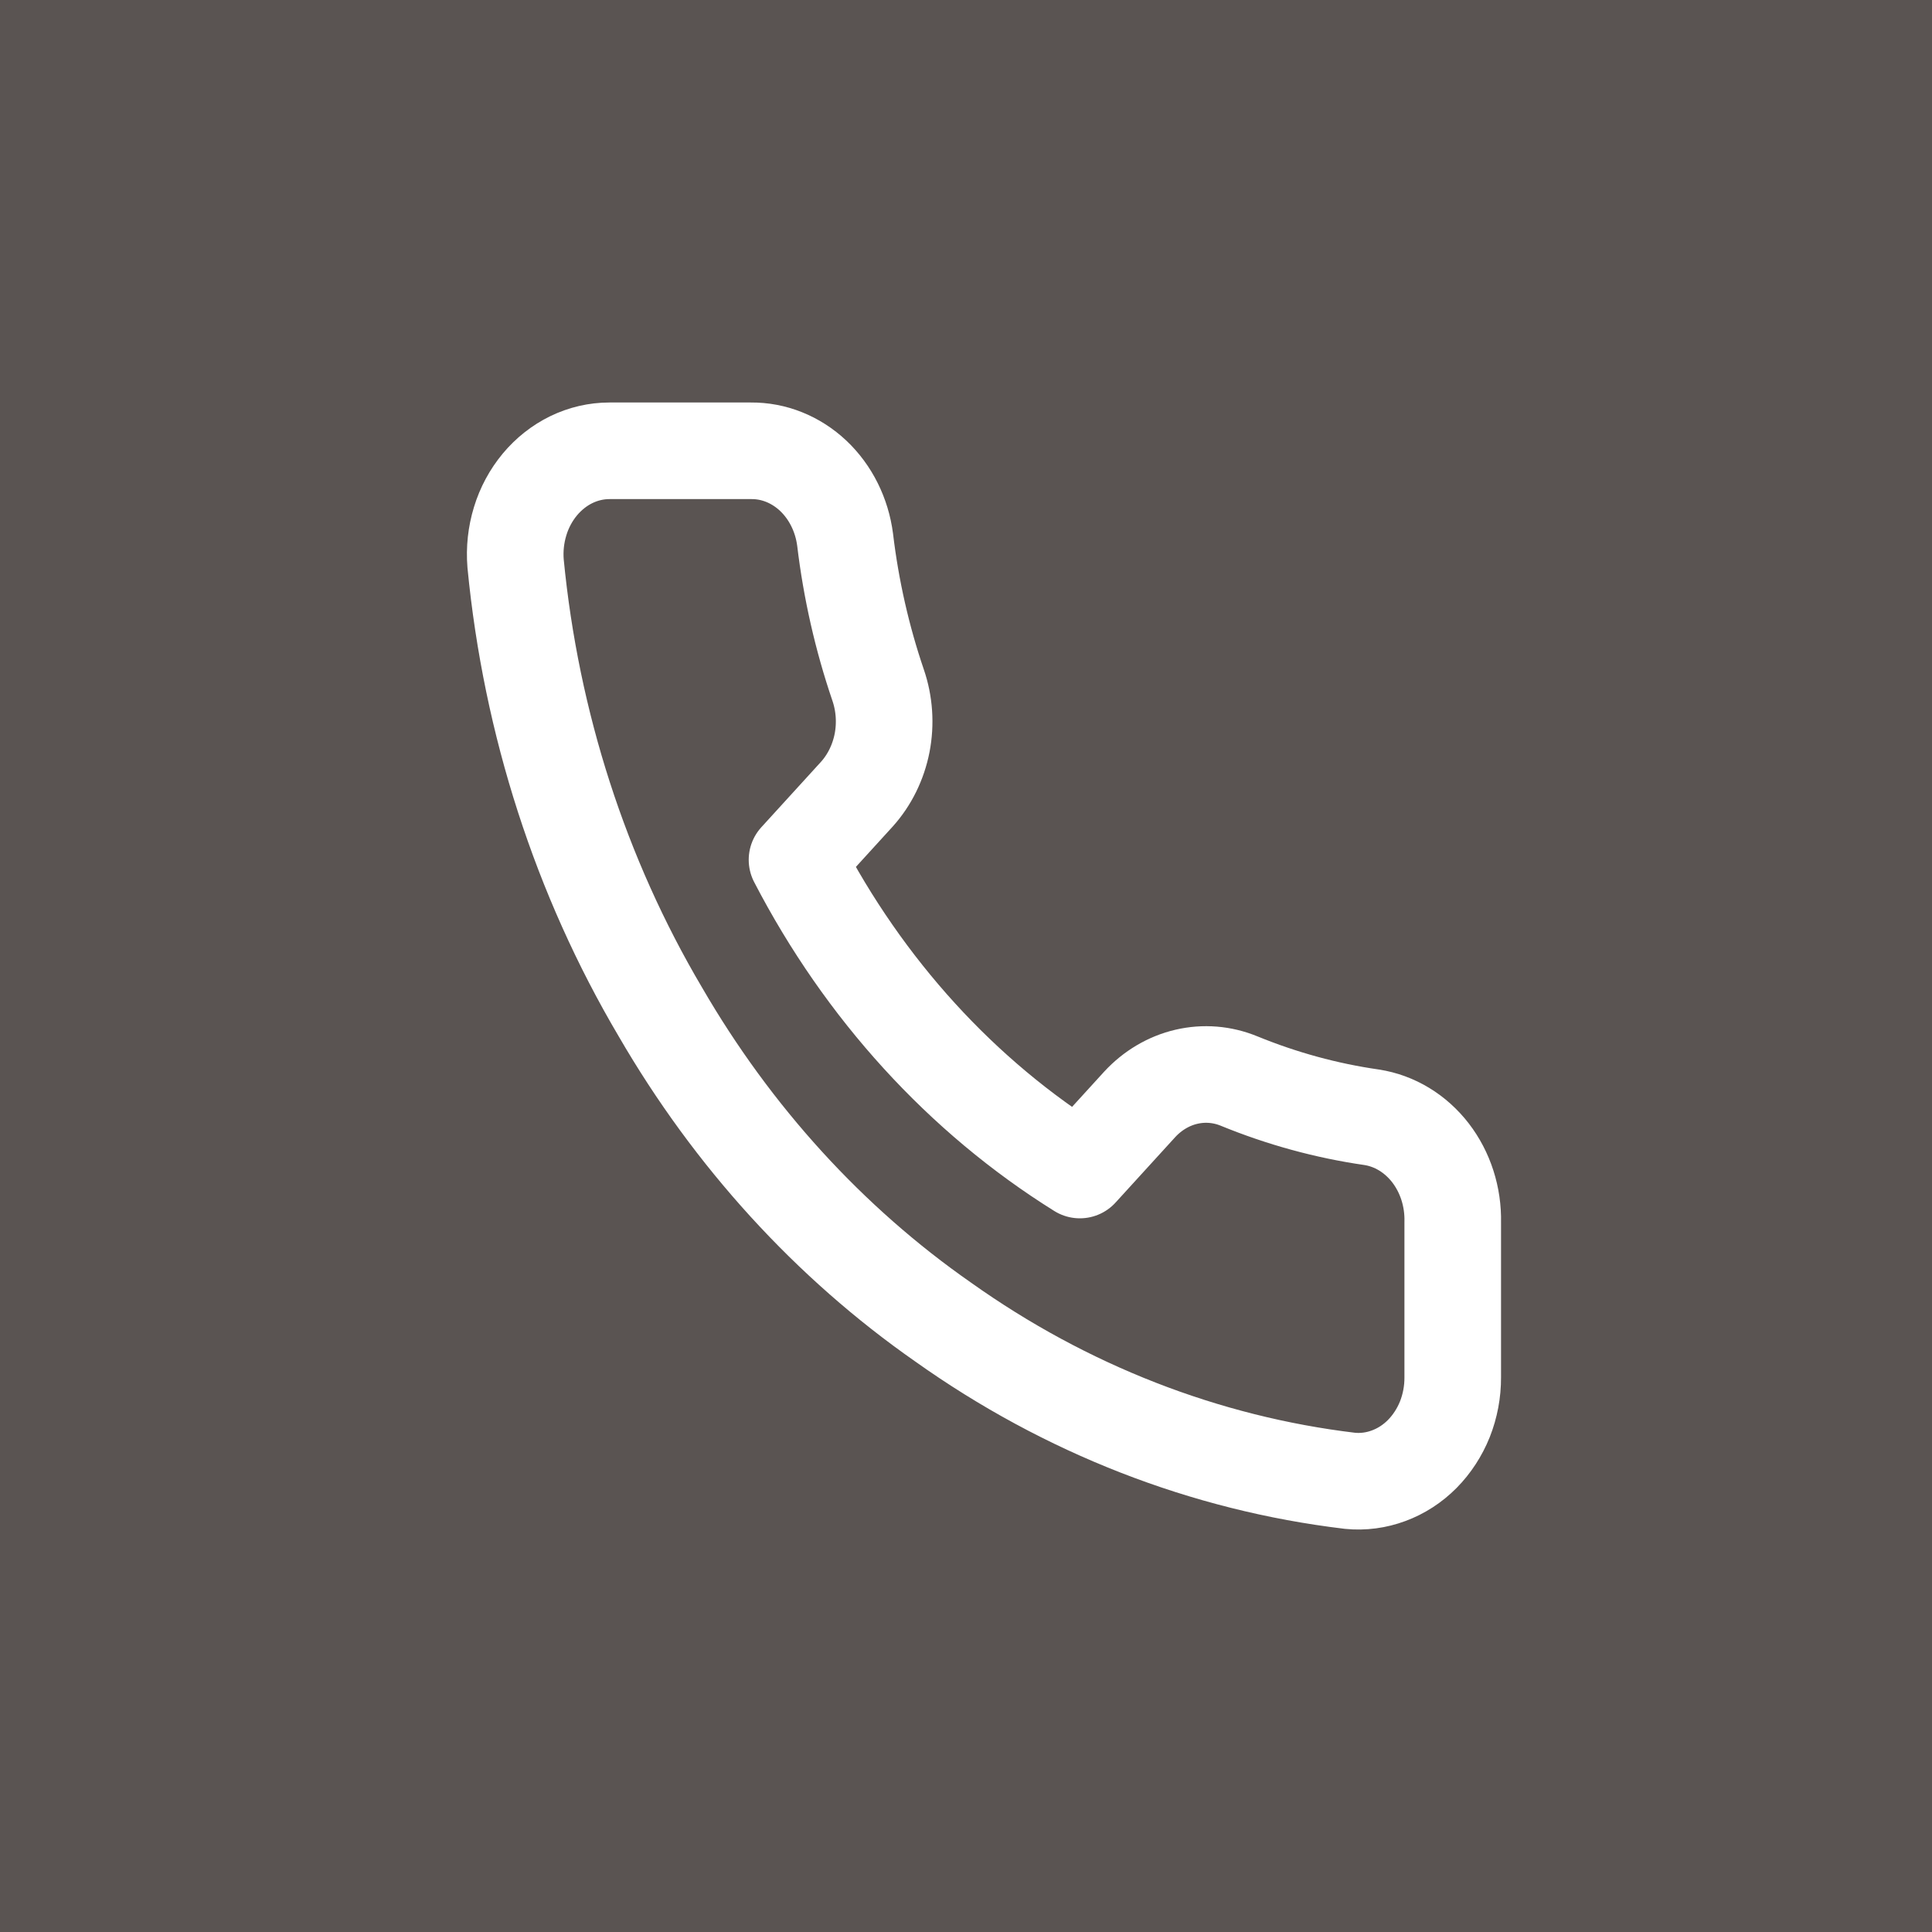<svg xmlns="http://www.w3.org/2000/svg" width="30" height="30" viewBox="0 0 30 30" fill="none"><rect width="30" height="30" fill="#5A5452"></rect><path d="M22.558 18.979V21.388C22.559 21.611 22.517 21.833 22.436 22.038C22.354 22.242 22.234 22.426 22.084 22.578C21.934 22.729 21.756 22.844 21.563 22.915C21.37 22.987 21.166 23.014 20.963 22.994C18.71 22.725 16.546 21.881 14.645 20.529C12.877 19.296 11.377 17.651 10.253 15.711C9.016 13.617 8.246 11.232 8.006 8.75C7.988 8.528 8.012 8.305 8.077 8.093C8.141 7.882 8.246 7.688 8.383 7.523C8.52 7.359 8.687 7.227 8.872 7.137C9.058 7.047 9.259 7 9.463 7H11.659C12.014 6.996 12.358 7.134 12.628 7.388C12.897 7.642 13.073 7.995 13.123 8.381C13.215 9.152 13.387 9.909 13.635 10.637C13.734 10.925 13.755 11.237 13.697 11.537C13.638 11.837 13.502 12.113 13.306 12.331L12.376 13.351C13.418 15.361 14.935 17.025 16.768 18.168L17.698 17.148C17.897 16.933 18.148 16.784 18.422 16.72C18.696 16.656 18.98 16.679 19.242 16.787C19.907 17.059 20.596 17.248 21.299 17.349C21.655 17.404 21.98 17.601 22.212 17.901C22.444 18.202 22.567 18.585 22.558 18.979Z" stroke="white" stroke-width="1.5" stroke-linecap="round" stroke-linejoin="round"></path></svg>